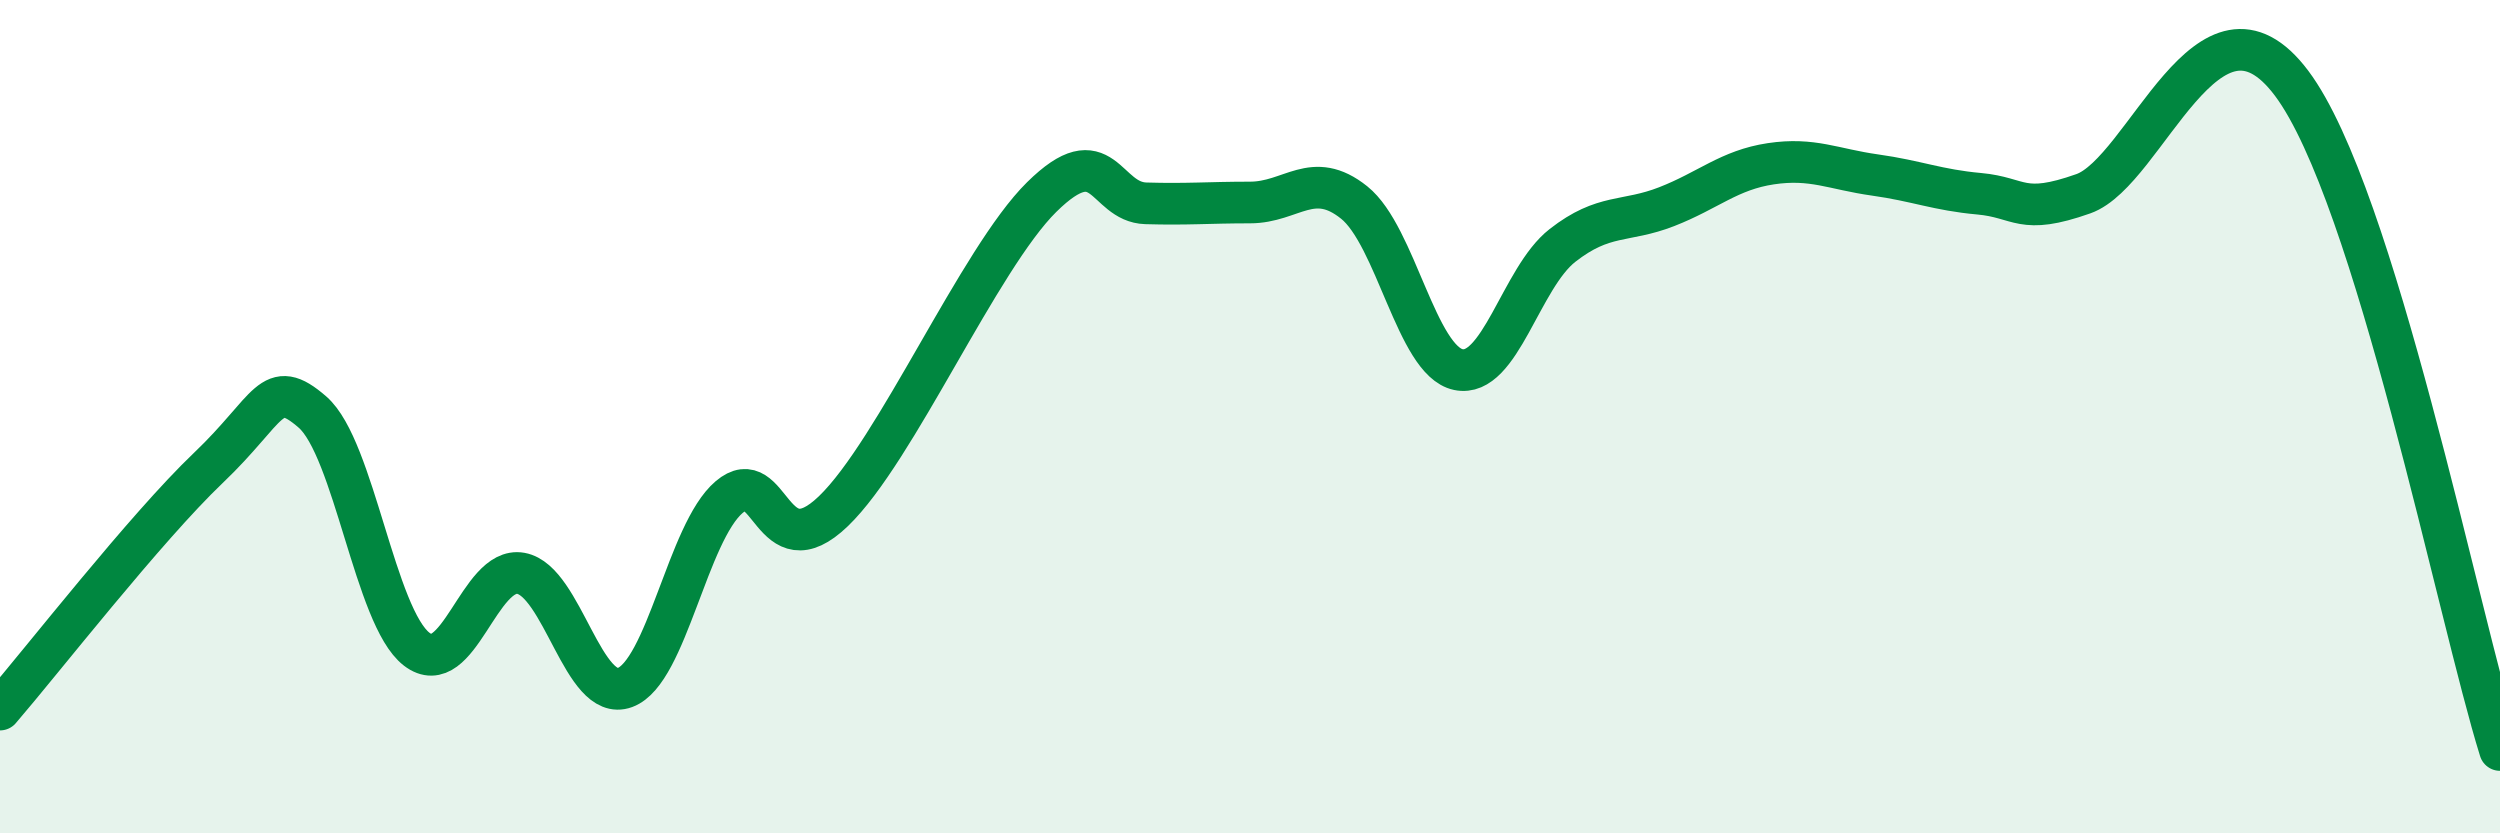 
    <svg width="60" height="20" viewBox="0 0 60 20" xmlns="http://www.w3.org/2000/svg">
      <path
        d="M 0,17.03 C 1,15.87 3.5,12.66 5,11.23 C 6.5,9.8 6.5,9.02 7.5,9.89 C 8.5,10.76 9,14.81 10,15.58 C 11,16.35 11.5,13.58 12.5,13.76 C 13.5,13.94 14,16.87 15,16.5 C 16,16.13 16.5,12.78 17.5,11.93 C 18.5,11.08 18.5,13.71 20,12.27 C 21.5,10.83 23.5,6.21 25,4.73 C 26.5,3.25 26.5,4.85 27.5,4.88 C 28.5,4.91 29,4.86 30,4.86 C 31,4.86 31.5,4.06 32.5,4.86 C 33.5,5.66 34,8.66 35,8.87 C 36,9.08 36.5,6.67 37.5,5.89 C 38.5,5.11 39,5.35 40,4.96 C 41,4.57 41.5,4.08 42.5,3.93 C 43.5,3.78 44,4.06 45,4.2 C 46,4.34 46.5,4.56 47.5,4.65 C 48.5,4.74 48.5,5.18 50,4.65 C 51.5,4.12 53,-0.67 55,2 C 57,4.67 59,14.8 60,18L60 20L0 20Z"
        fill="#008740"
        opacity="0.1"
        stroke-linecap="round"
        stroke-linejoin="round"
      />
      <path
        d="M 0,17.03 C 1,15.87 3.5,12.66 5,11.23 C 6.5,9.8 6.5,9.02 7.5,9.89 C 8.5,10.76 9,14.81 10,15.58 C 11,16.35 11.5,13.58 12.5,13.76 C 13.5,13.94 14,16.87 15,16.5 C 16,16.13 16.5,12.78 17.5,11.93 C 18.5,11.08 18.5,13.71 20,12.27 C 21.5,10.83 23.5,6.21 25,4.73 C 26.5,3.25 26.5,4.85 27.5,4.88 C 28.5,4.91 29,4.86 30,4.86 C 31,4.86 31.5,4.06 32.5,4.86 C 33.5,5.66 34,8.66 35,8.87 C 36,9.08 36.5,6.67 37.5,5.89 C 38.5,5.11 39,5.35 40,4.96 C 41,4.57 41.5,4.08 42.5,3.93 C 43.5,3.78 44,4.06 45,4.2 C 46,4.34 46.5,4.56 47.5,4.65 C 48.5,4.74 48.5,5.18 50,4.65 C 51.5,4.12 53,-0.67 55,2 C 57,4.67 59,14.8 60,18"
        stroke="#008740"
        stroke-width="1"
        fill="none"
        stroke-linecap="round"
        stroke-linejoin="round"
      />
    </svg>
  